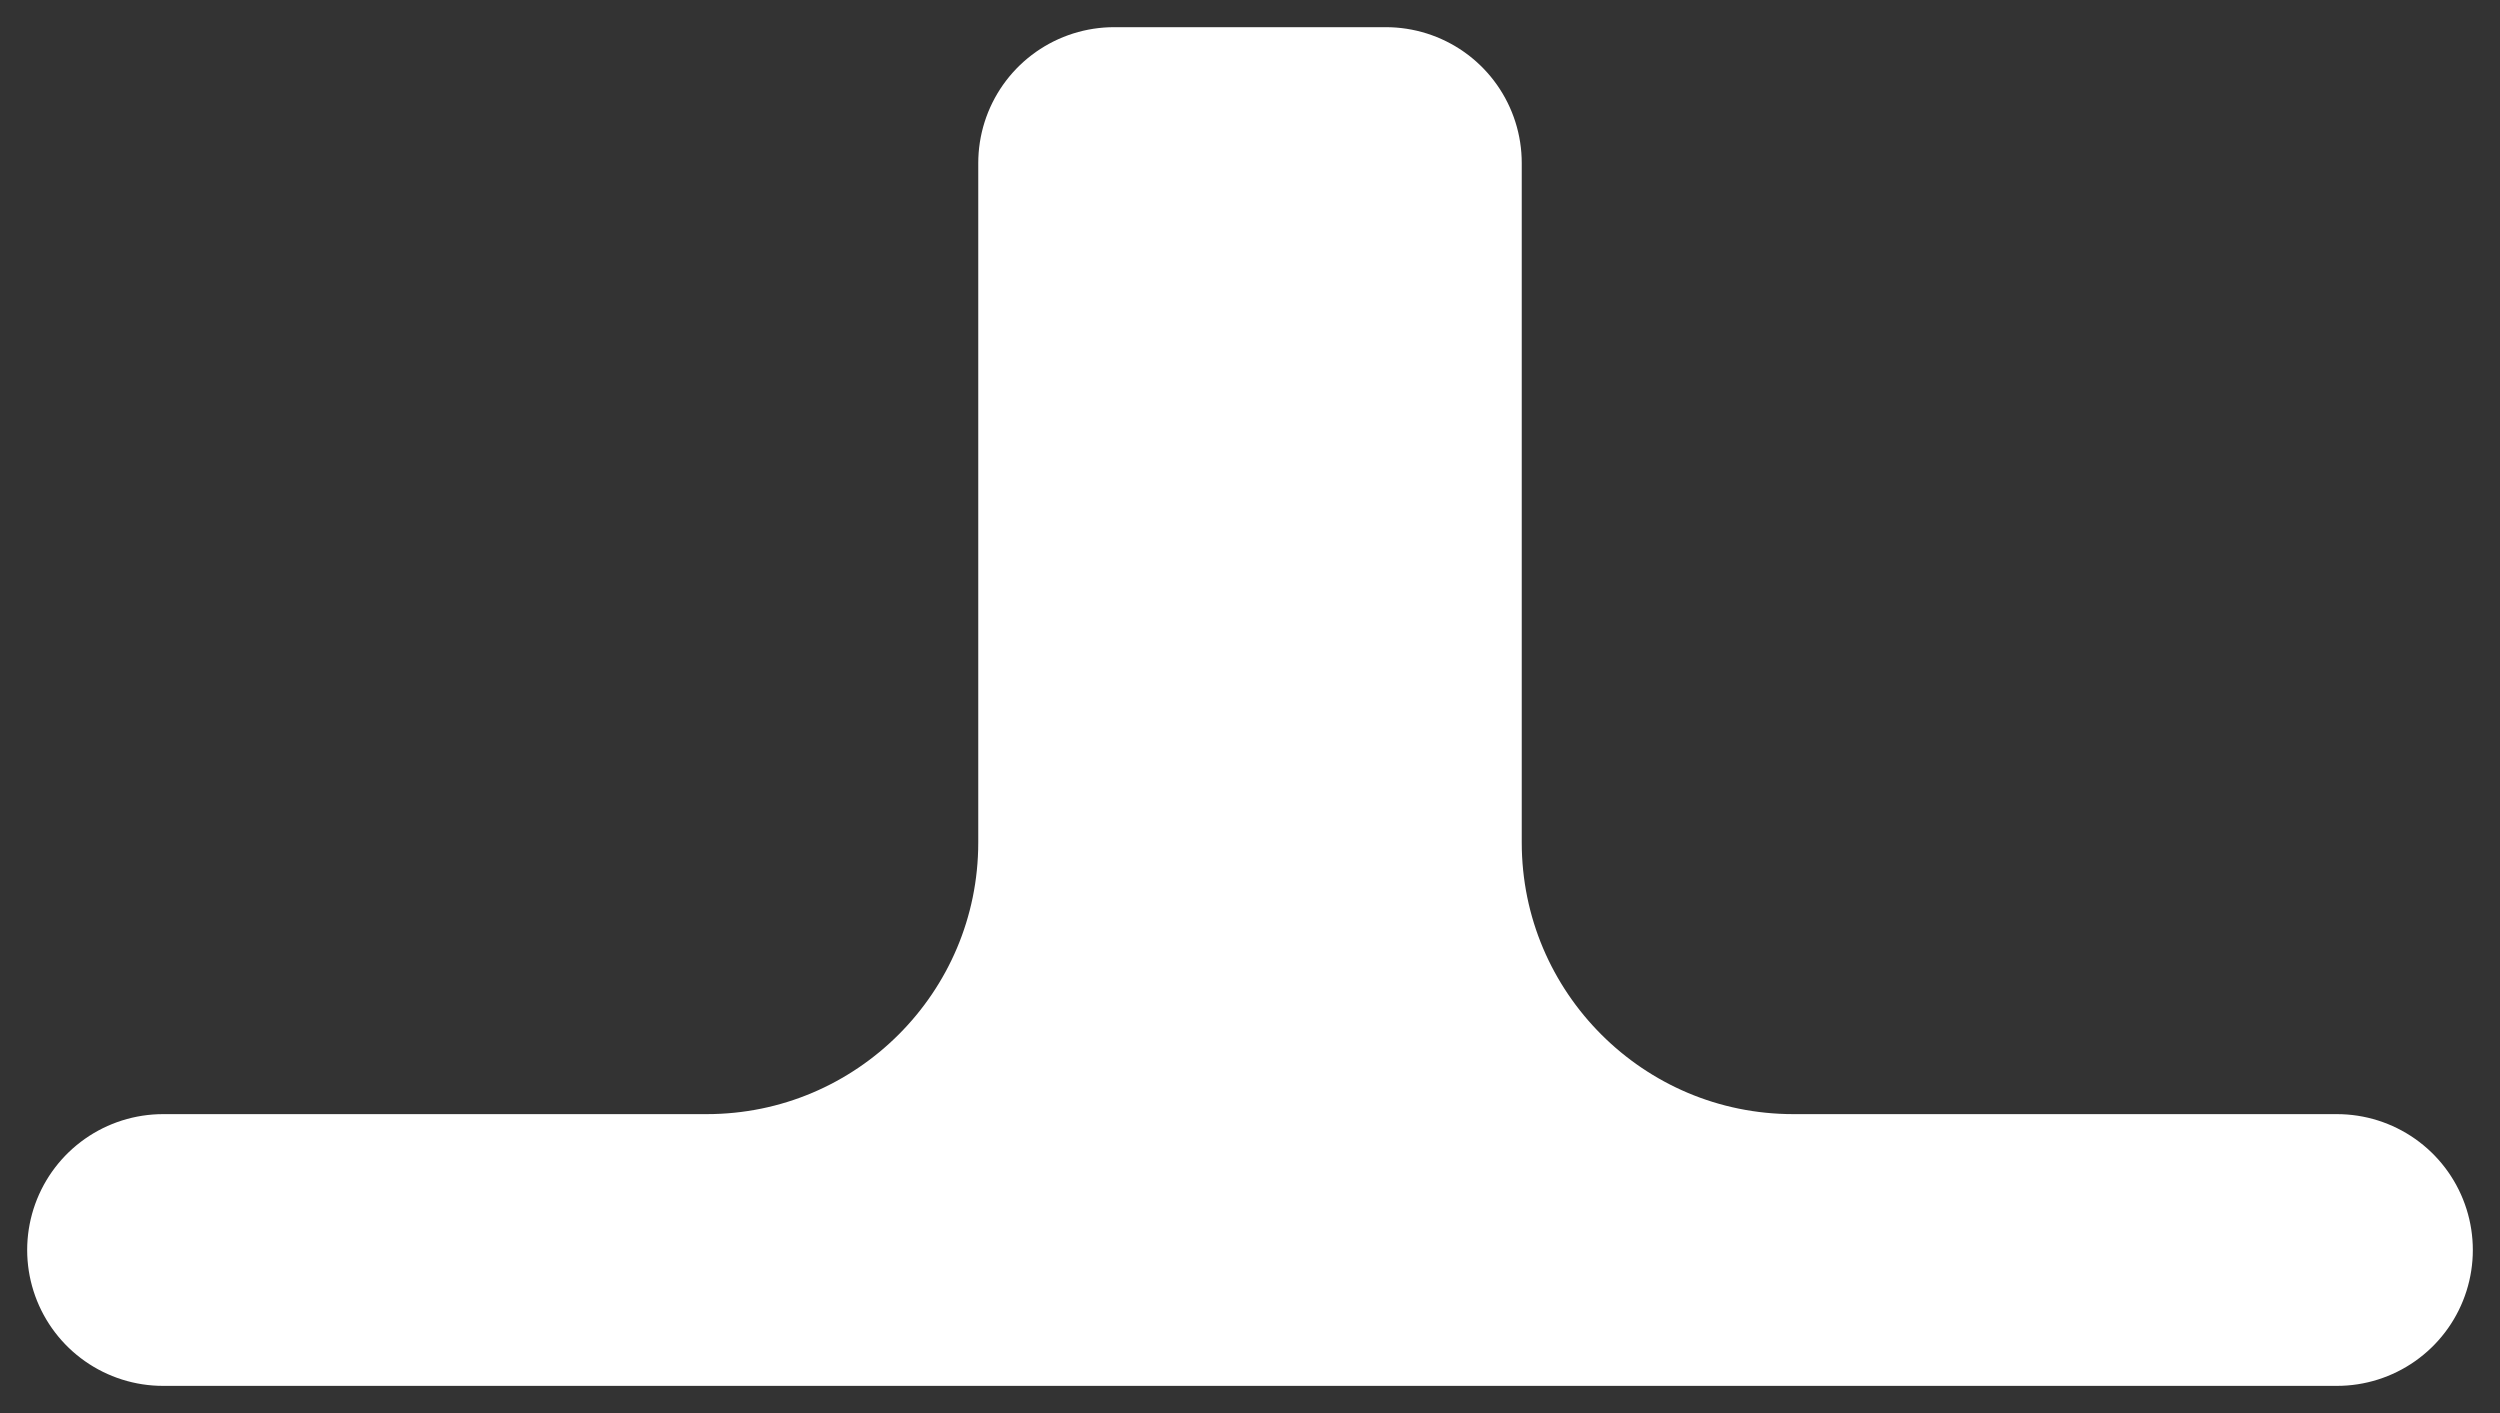 <?xml version="1.0" encoding="utf-8"?>
<svg xmlns="http://www.w3.org/2000/svg" fill="none" height="100%" overflow="visible" preserveAspectRatio="none" style="display: block;" viewBox="0 0 46 26" width="100%">
<rect x="0" y="0" width="46" height="26" fill="#333333" stroke="none"/>
<path d="M33 23H43M33 23C28.858 23 25.5 19.642 25.5 15.5V3H23M33 23H13M23 3H20.5V15.5C20.5 19.642 17.142 23 13 23M23 3V23M13 23H3" id="Vector" stroke="white" stroke-linecap="round" stroke-linejoin="round" stroke-width="5"/>
</svg>
